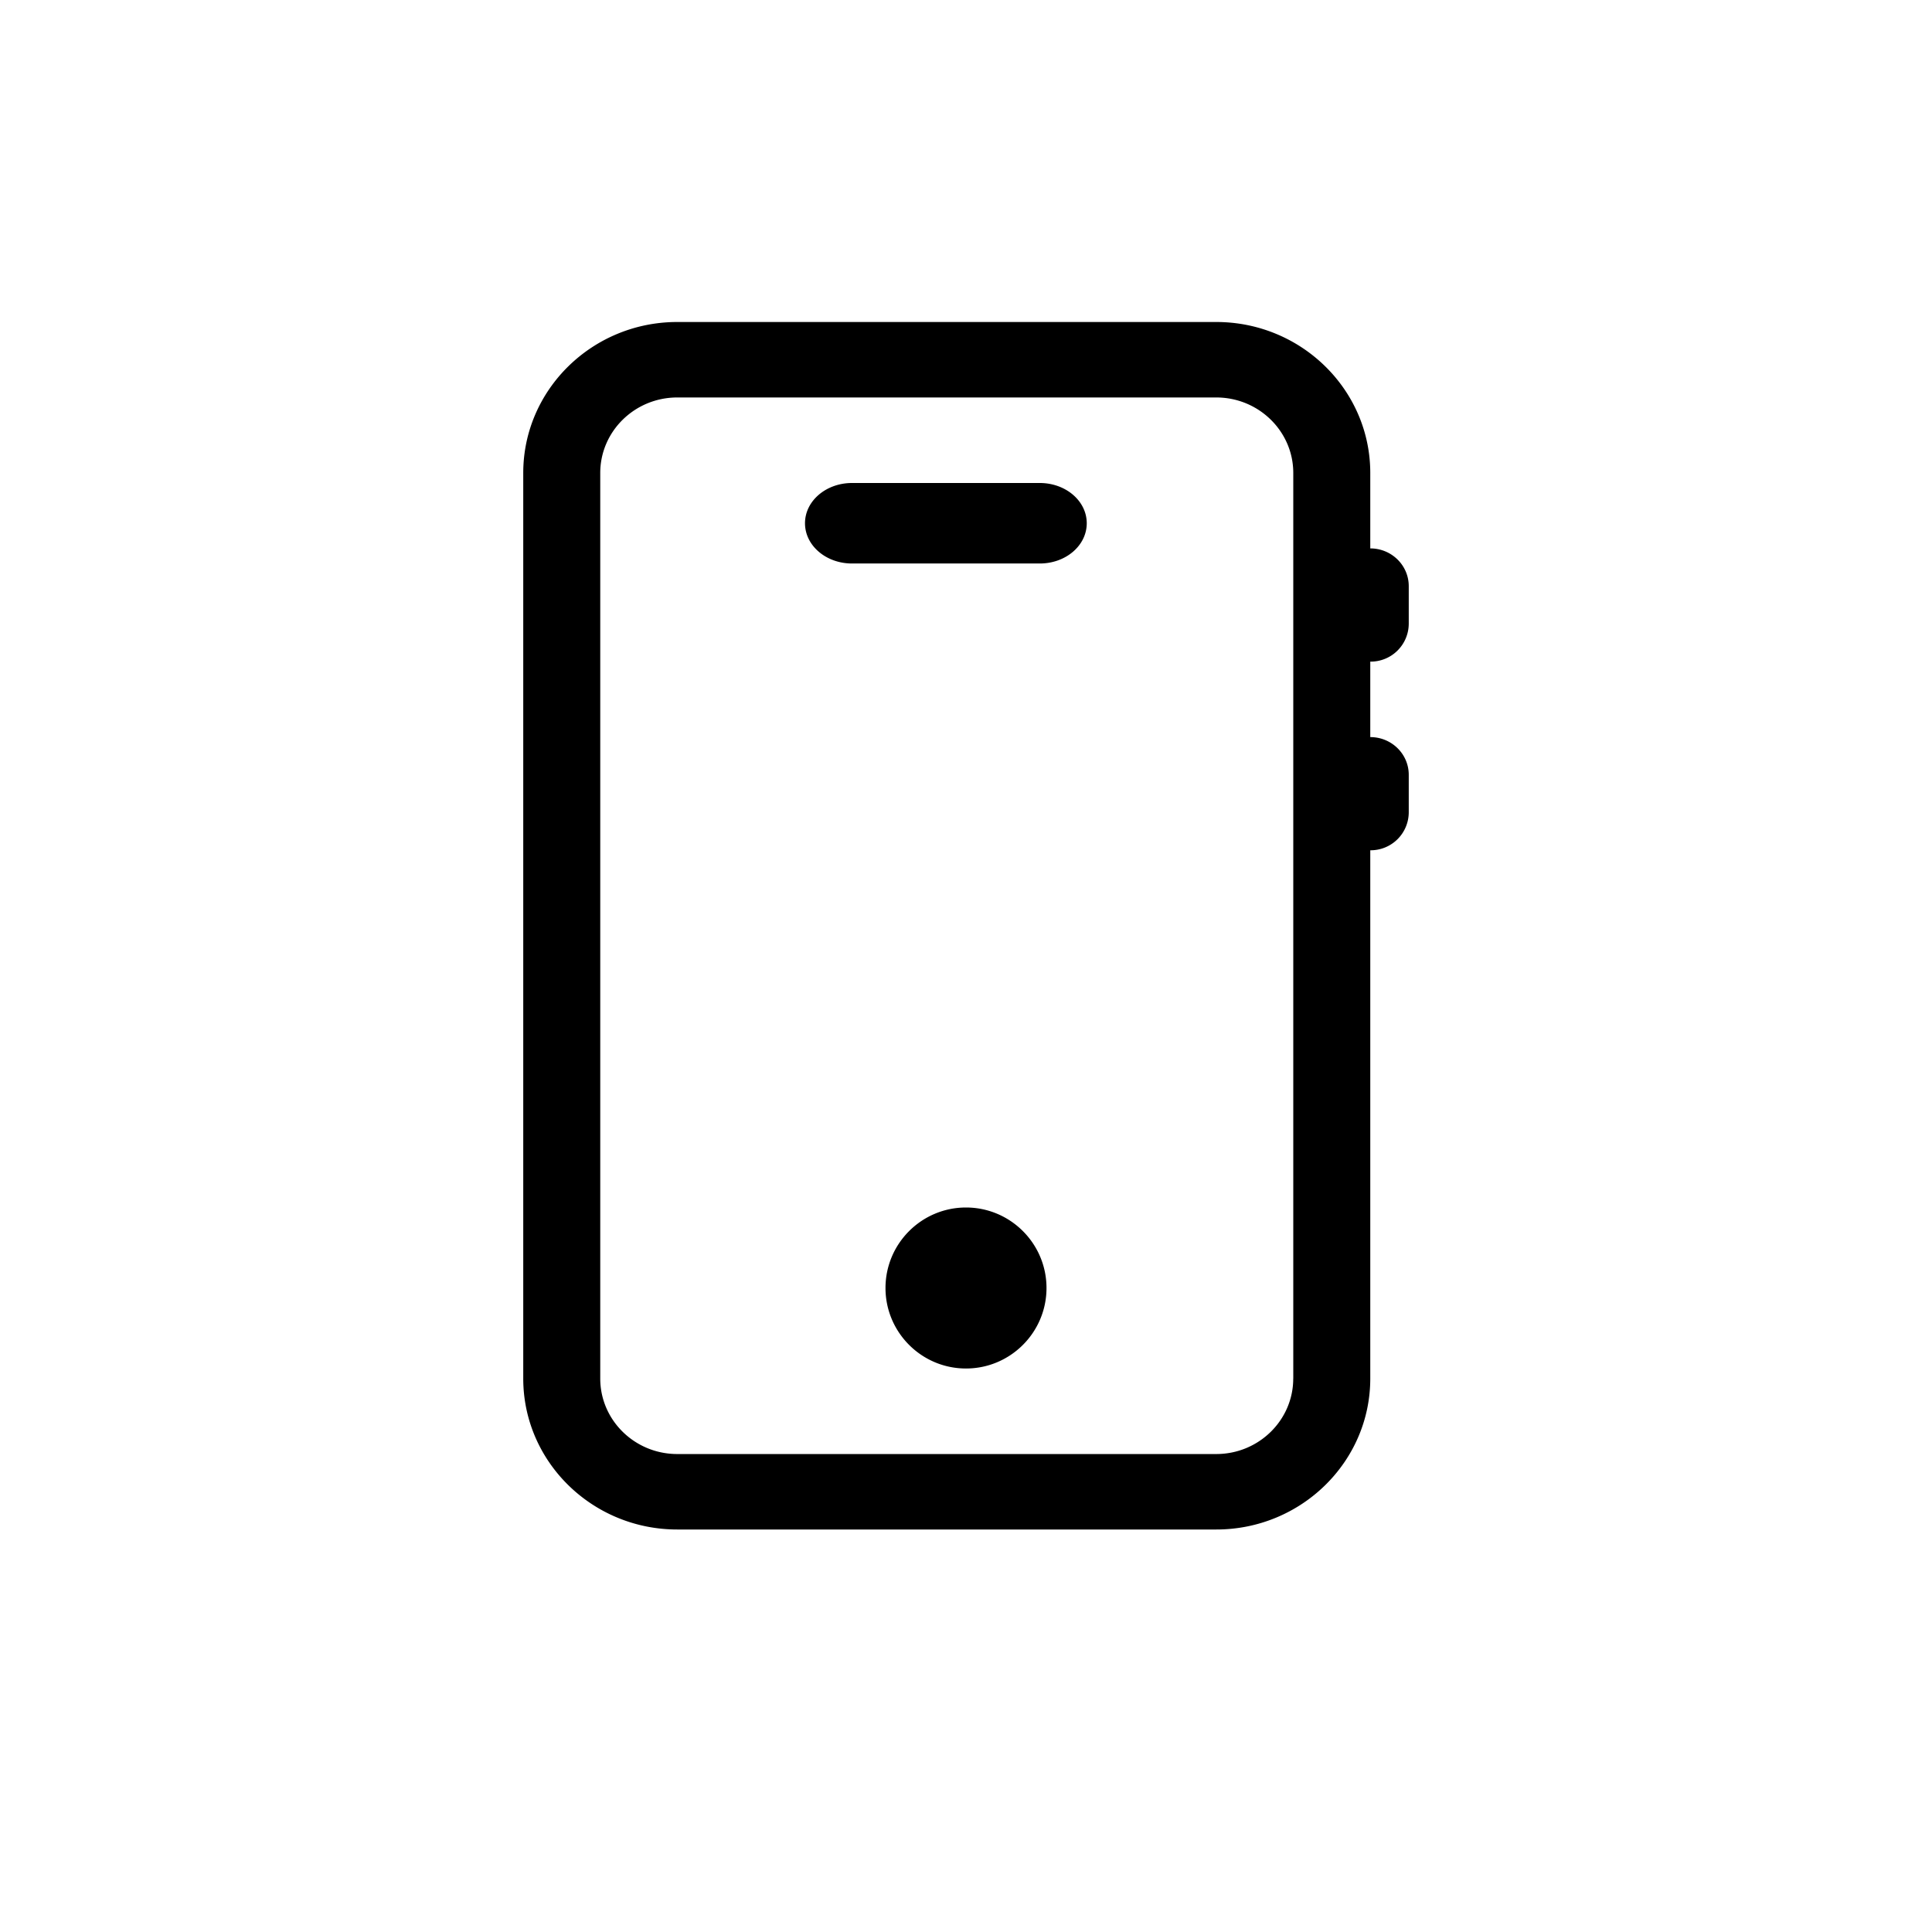 <svg xmlns="http://www.w3.org/2000/svg" width="48" height="48"><path fill-rule="evenodd" d="M32.13 34.25c0 1.034-.857 1.875-1.912 1.875H16.826c-1.055 0-1.913-.84-1.913-1.875v-22.5c0-1.034.858-1.875 1.913-1.875h13.392c1.055 0 1.913.841 1.913 1.875v22.5zM35 15.5a.946.946 0 0 1-.956.938v1.875c.529 0 .956.419.956.937v.938a.946.946 0 0 1-.956.937V34.25c0 2.068-1.716 3.75-3.826 3.75H16.826C14.716 38 13 36.318 13 34.25v-22.5C13 9.682 14.716 8 16.826 8h13.392c2.11 0 3.826 1.682 3.826 3.75v1.875c.529 0 .956.42.956.938v.937zM24 30c-1.103 0-2 .897-2 2s.897 2 2 2 2-.897 2-2-.897-2-2-2zm1.833-18h-4.666c-.645 0-1.167.447-1.167 1 0 .553.522 1 1.167 1h4.666C26.48 14 27 13.553 27 13c0-.553-.521-1-1.167-1z"/></svg>